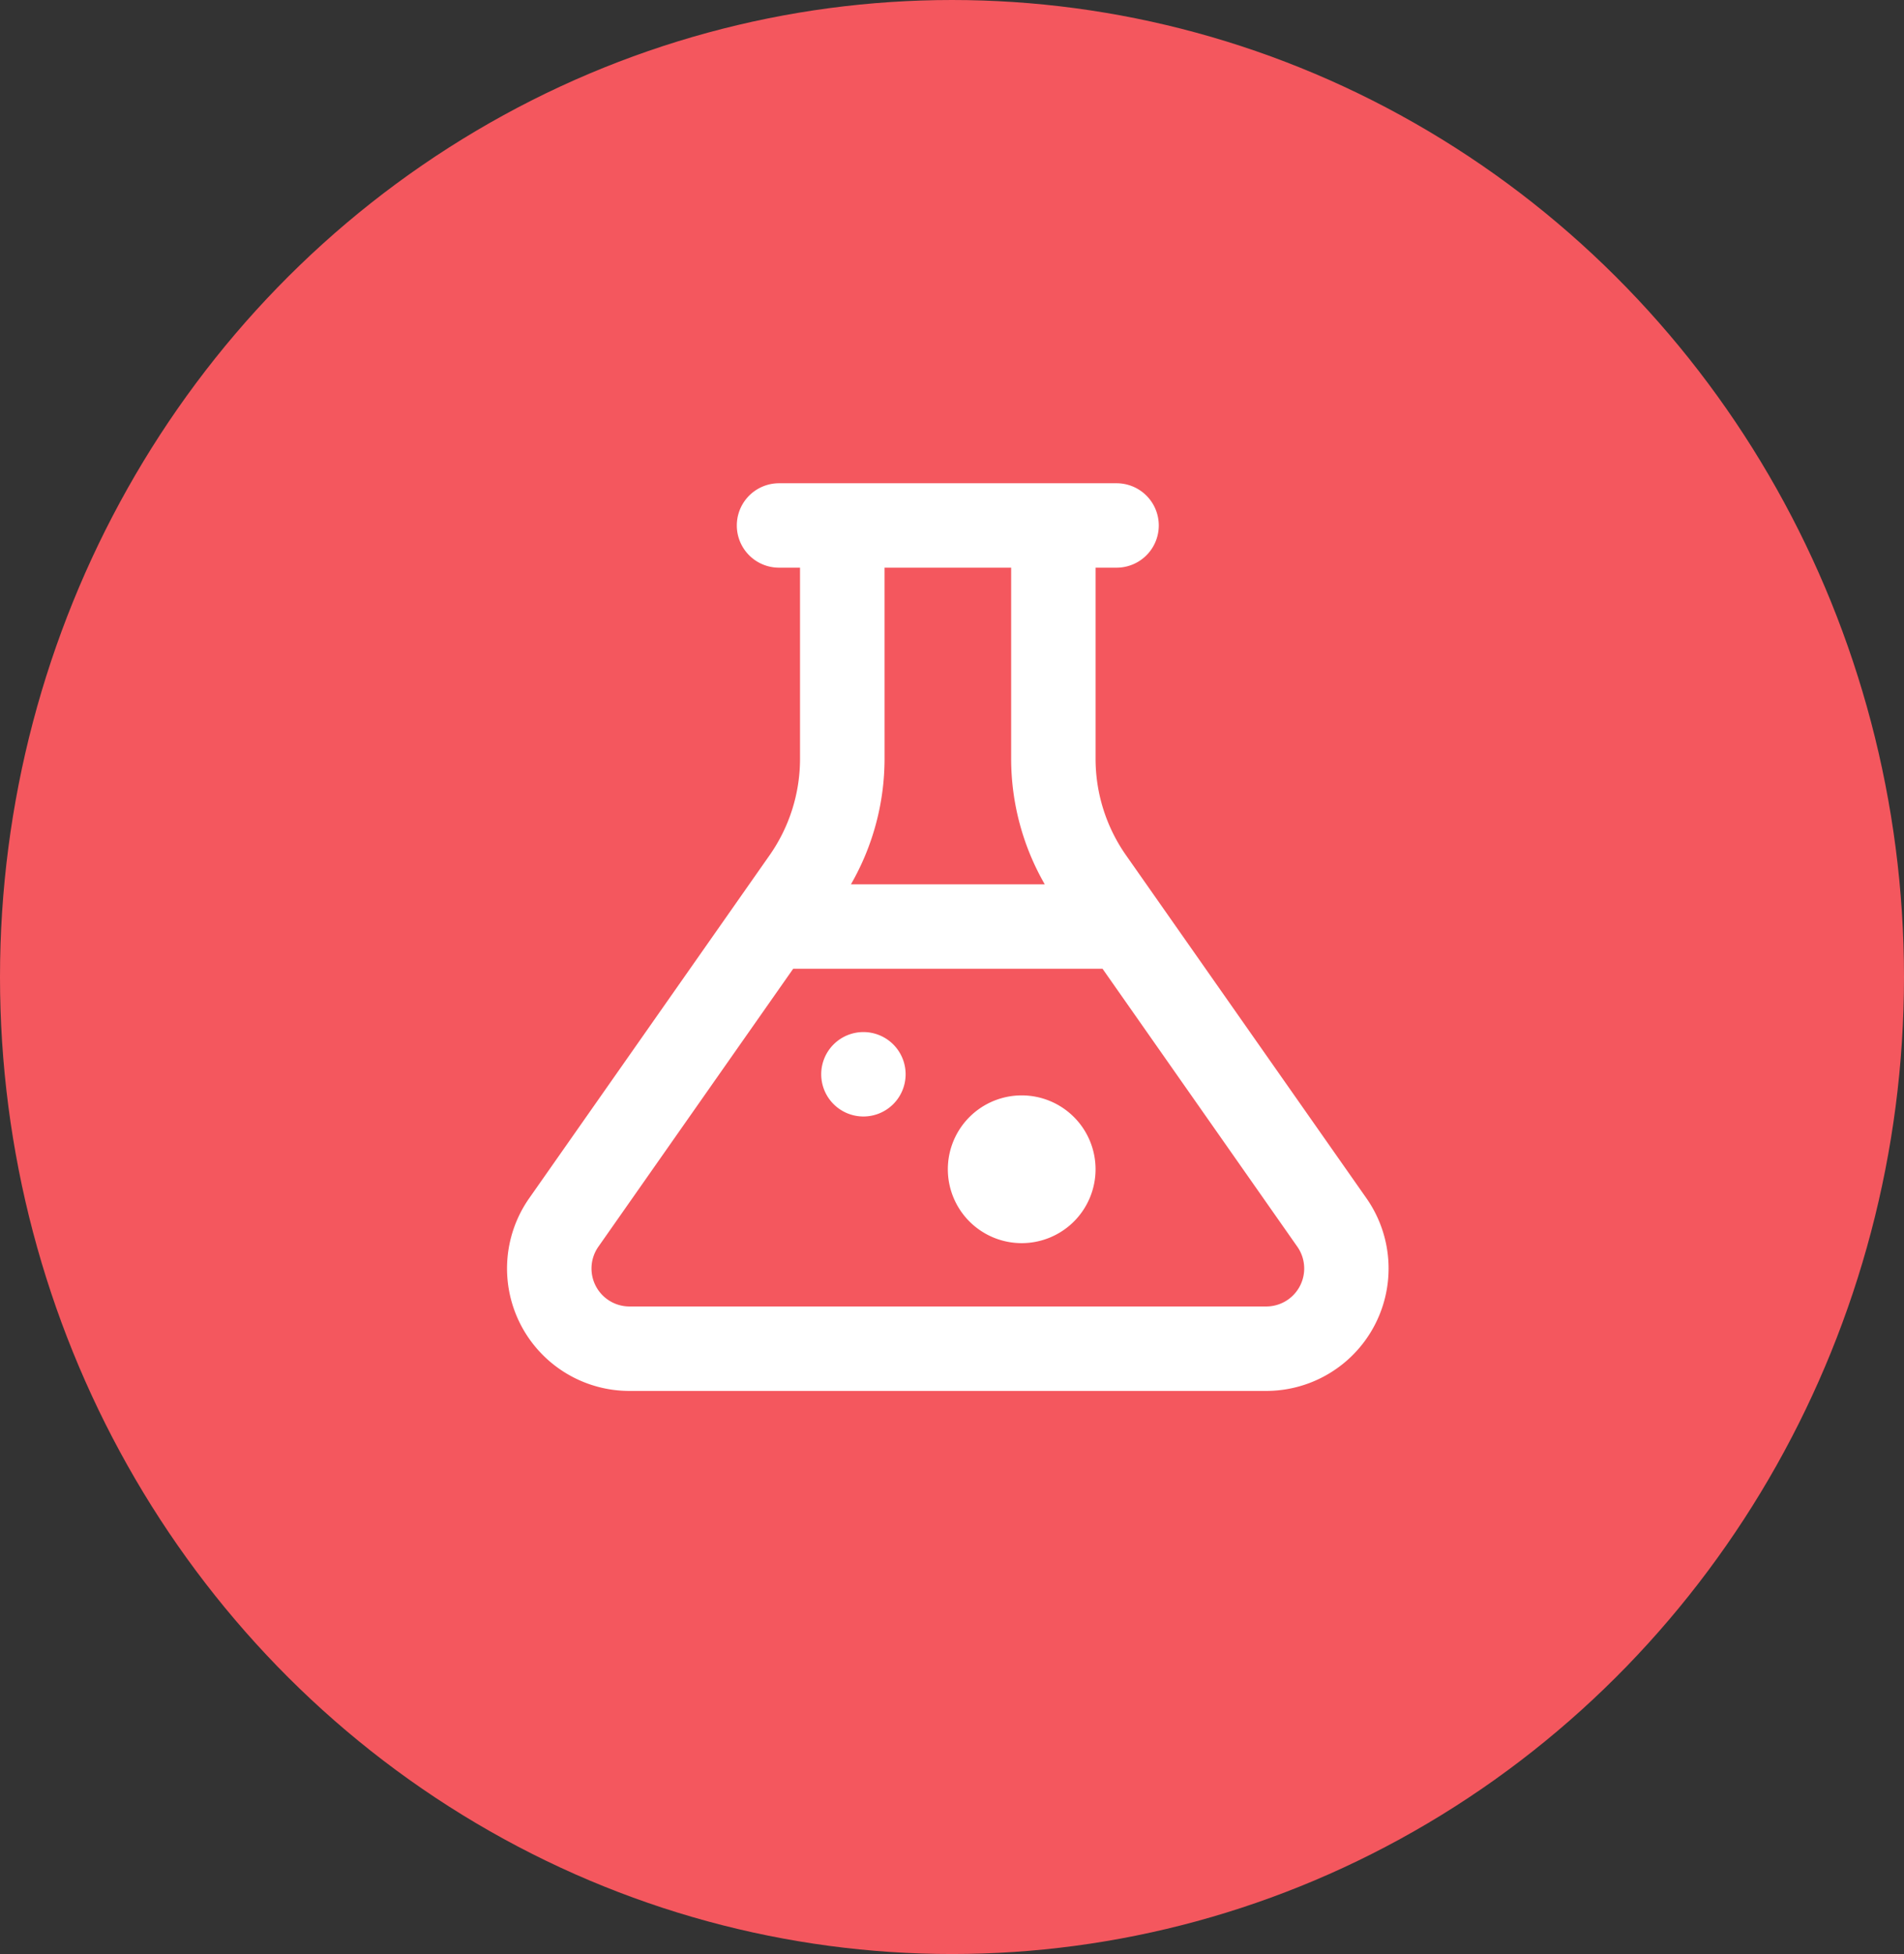 <svg xmlns="http://www.w3.org/2000/svg" width="90.642" height="93" viewBox="0 0 90.642 93"><rect x="0" y="0" width="90.642" height="93" fill="#333333" stroke="none"/><g id="Grupo_17274" data-name="Grupo 17274" transform="translate(-637.877 -4005)"><ellipse id="Elipse_294" data-name="Elipse 294" cx="45.321" cy="46.5" rx="45.321" ry="46.5" transform="translate(637.877 4005)" fill="#f4575e"></ellipse><path id="Test_Tube" data-name="Test Tube" d="M24.059,11a2.009,2.009,0,0,0,0,4.018h1V24.1a8,8,0,0,1-1.456,4.615L12.169,45.025A5.827,5.827,0,0,0,16.941,54.2H47.252a5.828,5.828,0,0,0,4.772-9.171L40.585,28.714A8,8,0,0,1,39.129,24.1V15.018h1a2.009,2.009,0,0,0,0-4.018Zm5.023,4.018H35.11V24.1a11.983,11.983,0,0,0,1.6,5.988H27.483a11.986,11.986,0,0,0,1.6-5.988ZM24.734,34.106H39.46l9.273,13.229a1.807,1.807,0,0,1-1.481,2.845H16.941a1.807,1.807,0,0,1-1.481-2.845Zm3.343,3.014a2.009,2.009,0,1,0,2.009,2.009A2.009,2.009,0,0,0,28.078,37.12Zm7.535,3.014a3.516,3.516,0,1,0,3.516,3.516A3.516,3.516,0,0,0,35.613,40.134Z" transform="translate(650.904 4017)" fill="#fff"></path></g></svg>